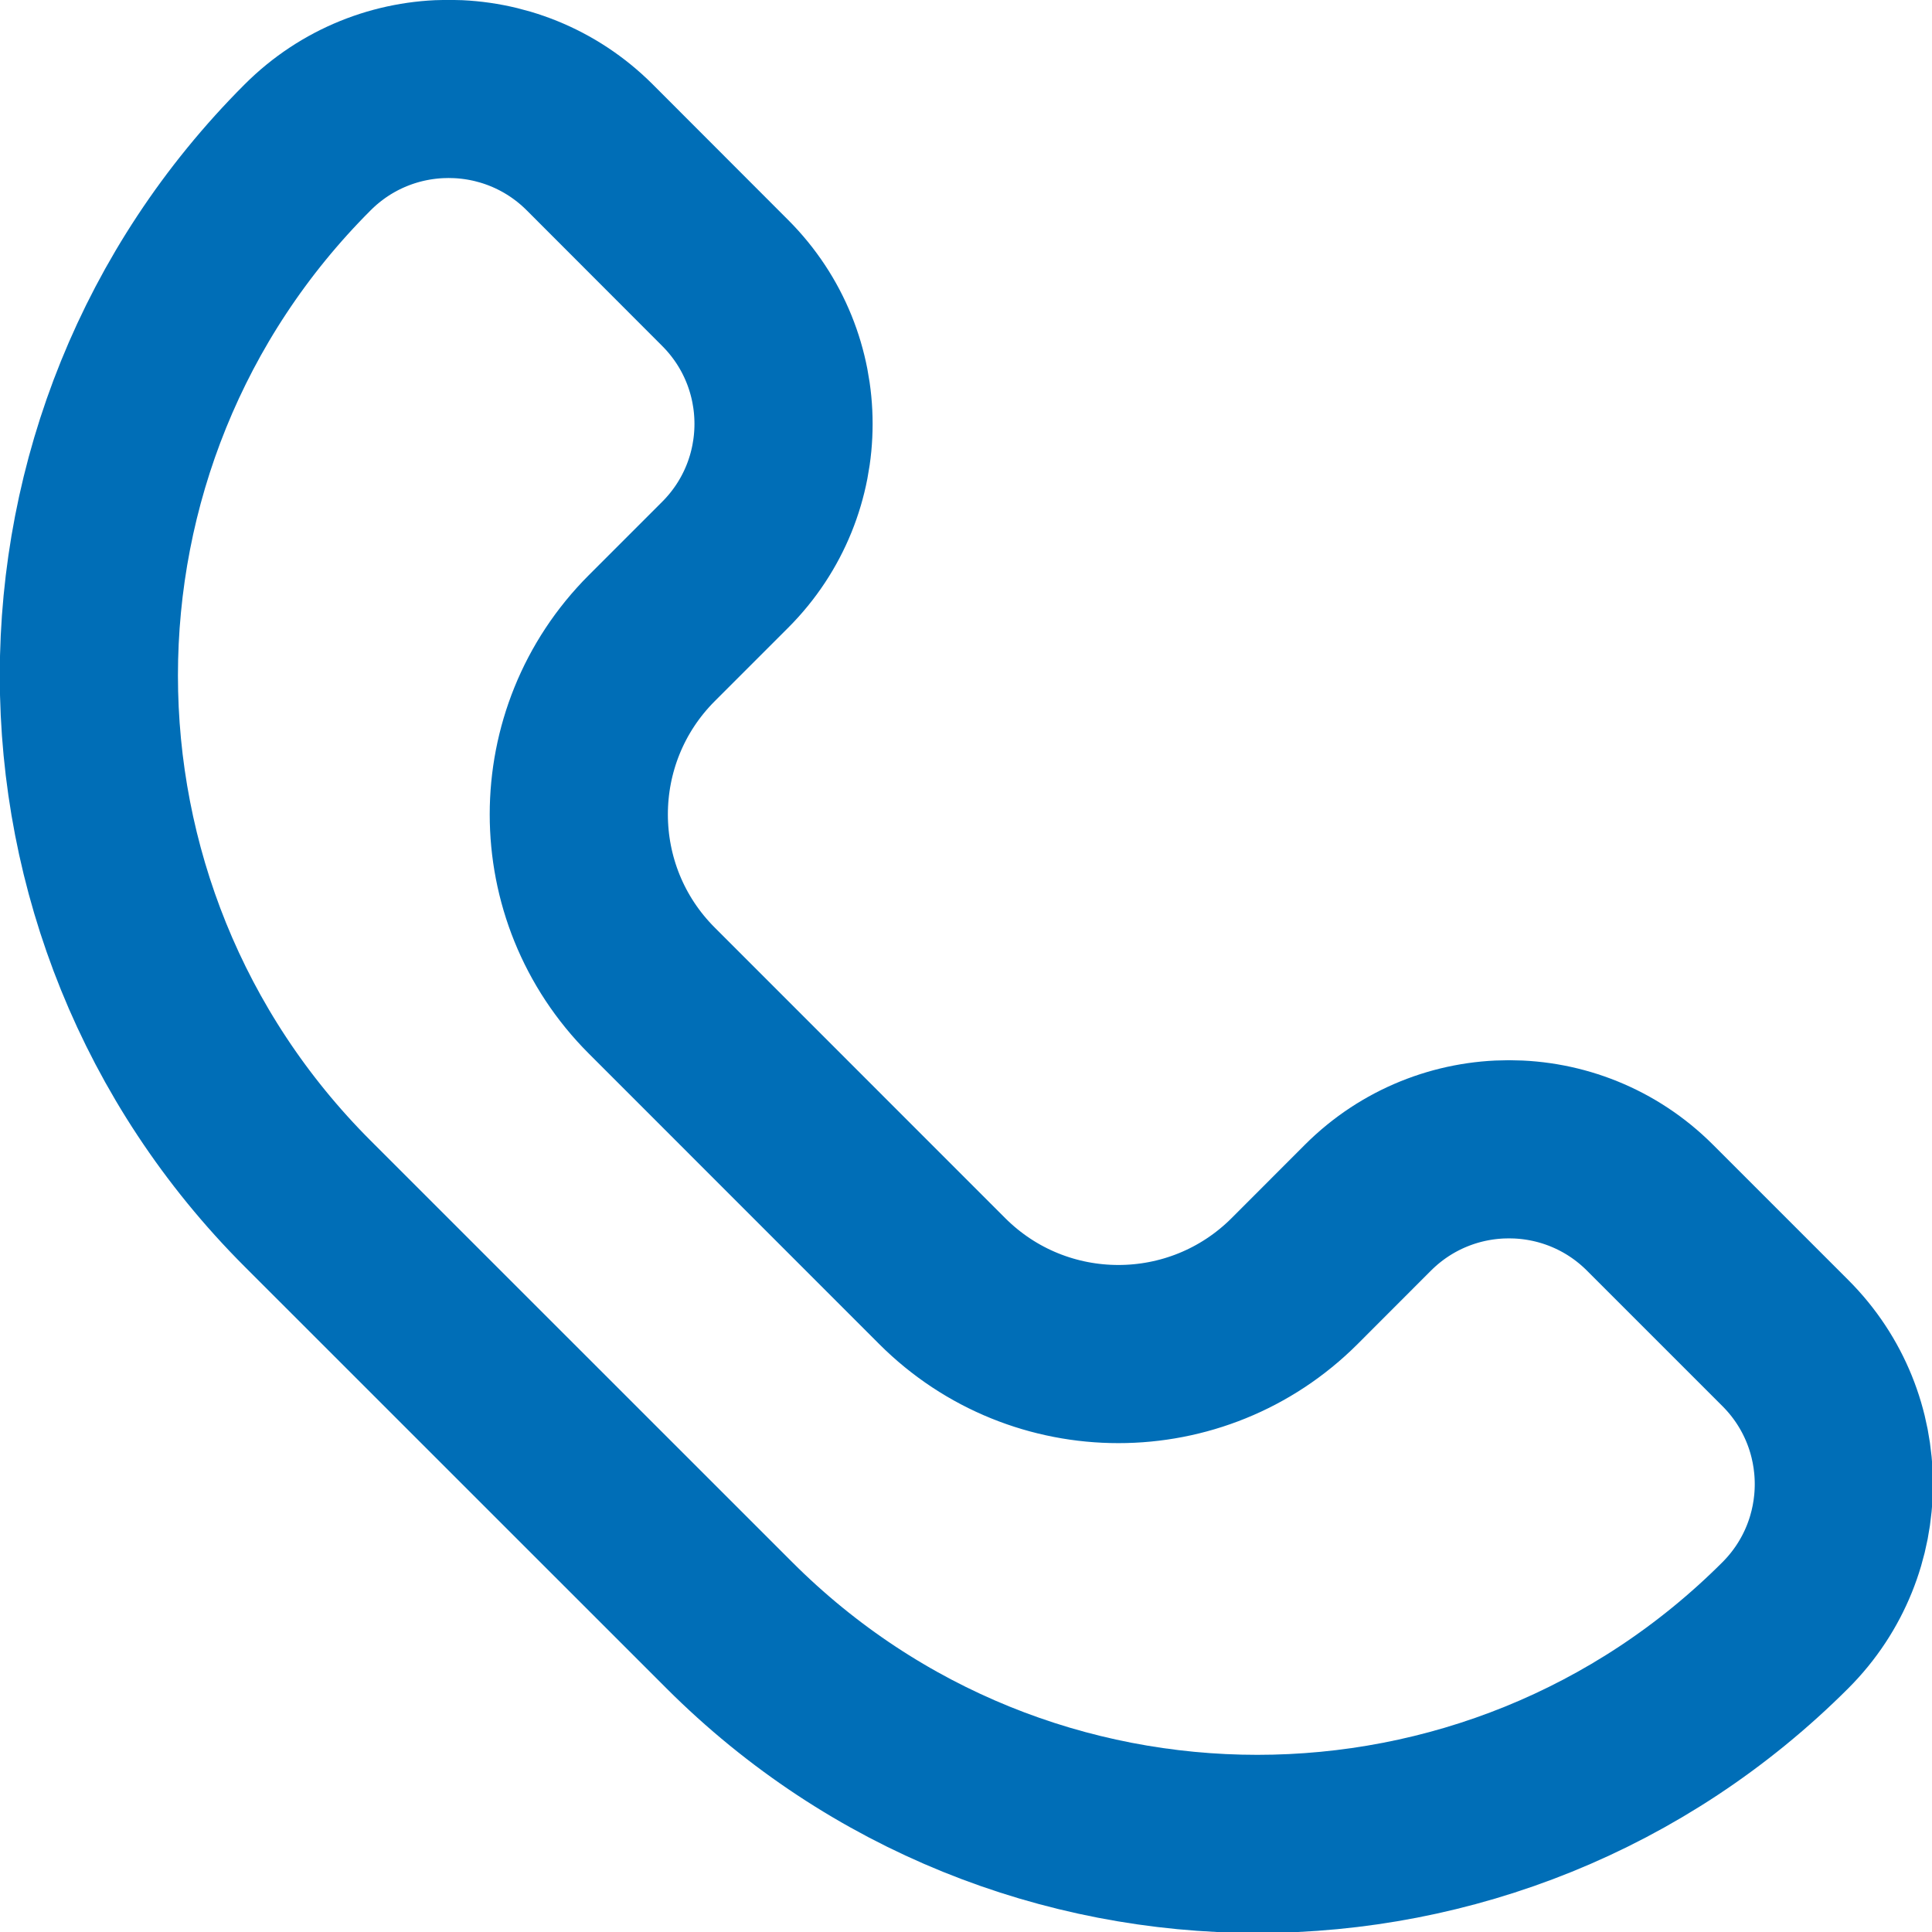 <svg width="6.599mm" height="6.599mm" version="1.1" viewBox="0 0 24.942 24.942" xmlns="http://www.w3.org/2000/svg">
  <g transform="translate(-953.57 -977.93)">
    <path d="m976.62 995.27-1.749-1.749c-1.005-1.005-2.635-1.005-3.641 0l-0.946 0.947c-1.257 1.257-3.294 1.257-4.551 0l-3.748-3.749c-1.257-1.256-1.257-3.294 0-4.551l0.946-0.946c1.006-1.005 1.006-2.635 0-3.64l-1.748-1.75c-1.006-1.005-2.636-1.005-3.641 0l-1e-3 1e-3c-3.765 3.765-3.765 9.87 0 13.635 1.361 1.361 4.083 4.082 5.444 5.443 3.765 3.765 9.869 3.765 13.635 0v0c1.005-1.006 1.005-2.636 0-3.641z" fill="none" stroke="#006eb7" stroke-linecap="round" stroke-linejoin="round" stroke-miterlimit="10" stroke-width="2.3"/>
  </g>
</svg>
